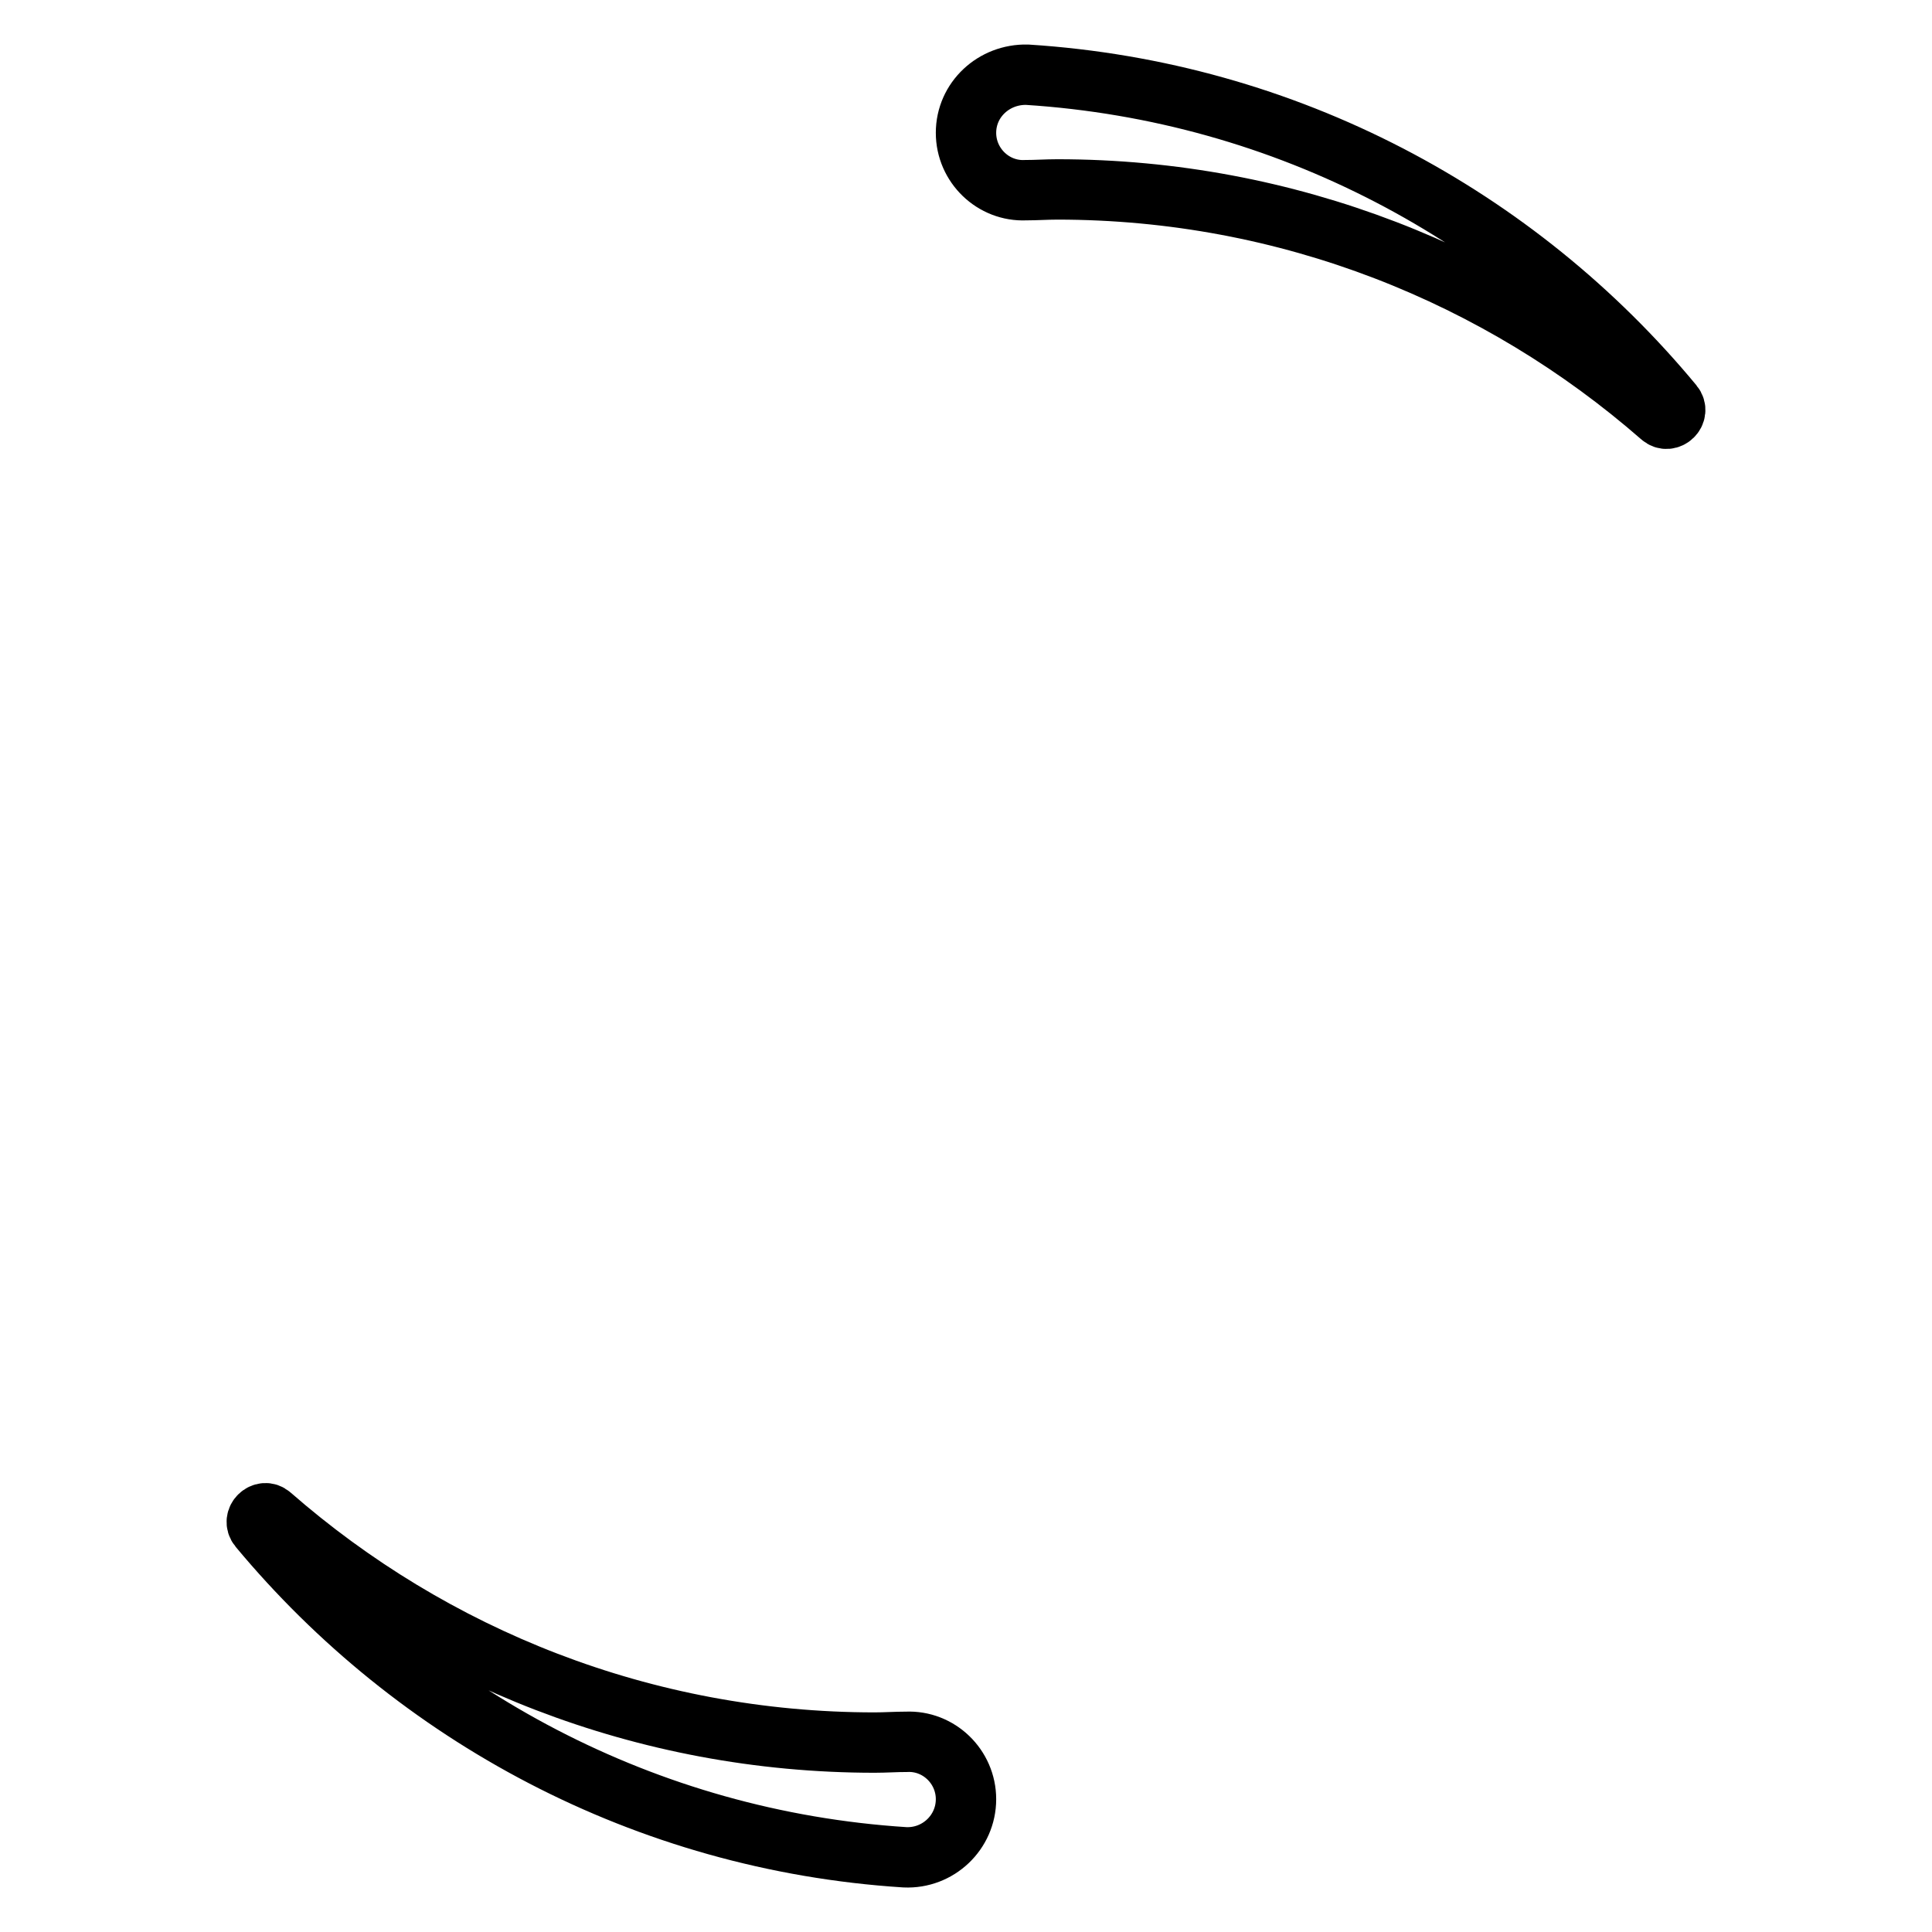 <?xml version="1.0" encoding="utf-8"?>
<!-- Svg Vector Icons : http://www.onlinewebfonts.com/icon -->
<!DOCTYPE svg PUBLIC "-//W3C//DTD SVG 1.1//EN" "http://www.w3.org/Graphics/SVG/1.1/DTD/svg11.dtd">
<svg version="1.1" xmlns="http://www.w3.org/2000/svg" xmlns:xlink="http://www.w3.org/1999/xlink" x="0px" y="0px" viewBox="0 0 256 256" enable-background="new 0 0 256 256" xml:space="preserve">
<g> <path stroke-width="8" fill-opacity="0" stroke="#000000"  d="M128,17.6c0,4.3,3.6,7.8,7.9,7.6c1.4,0,2.8-0.1,4.2-0.1c30.6,0,58.6,11.4,80,30.1c1,0.9,2.5-0.5,1.6-1.6 c-20.7-25-51.2-41.5-85.6-43.7C131.7,9.8,128,13.2,128,17.6z M128,238.4c0-4.3-3.6-7.8-7.9-7.6c-1.4,0-2.8,0.1-4.2,0.1 c-30.6,0-58.6-11.4-80-30.1c-1-0.9-2.5,0.5-1.6,1.6c20.7,24.9,51.2,41.5,85.6,43.7C124.3,246.3,128,242.8,128,238.4L128,238.4z"/></g>
</svg>